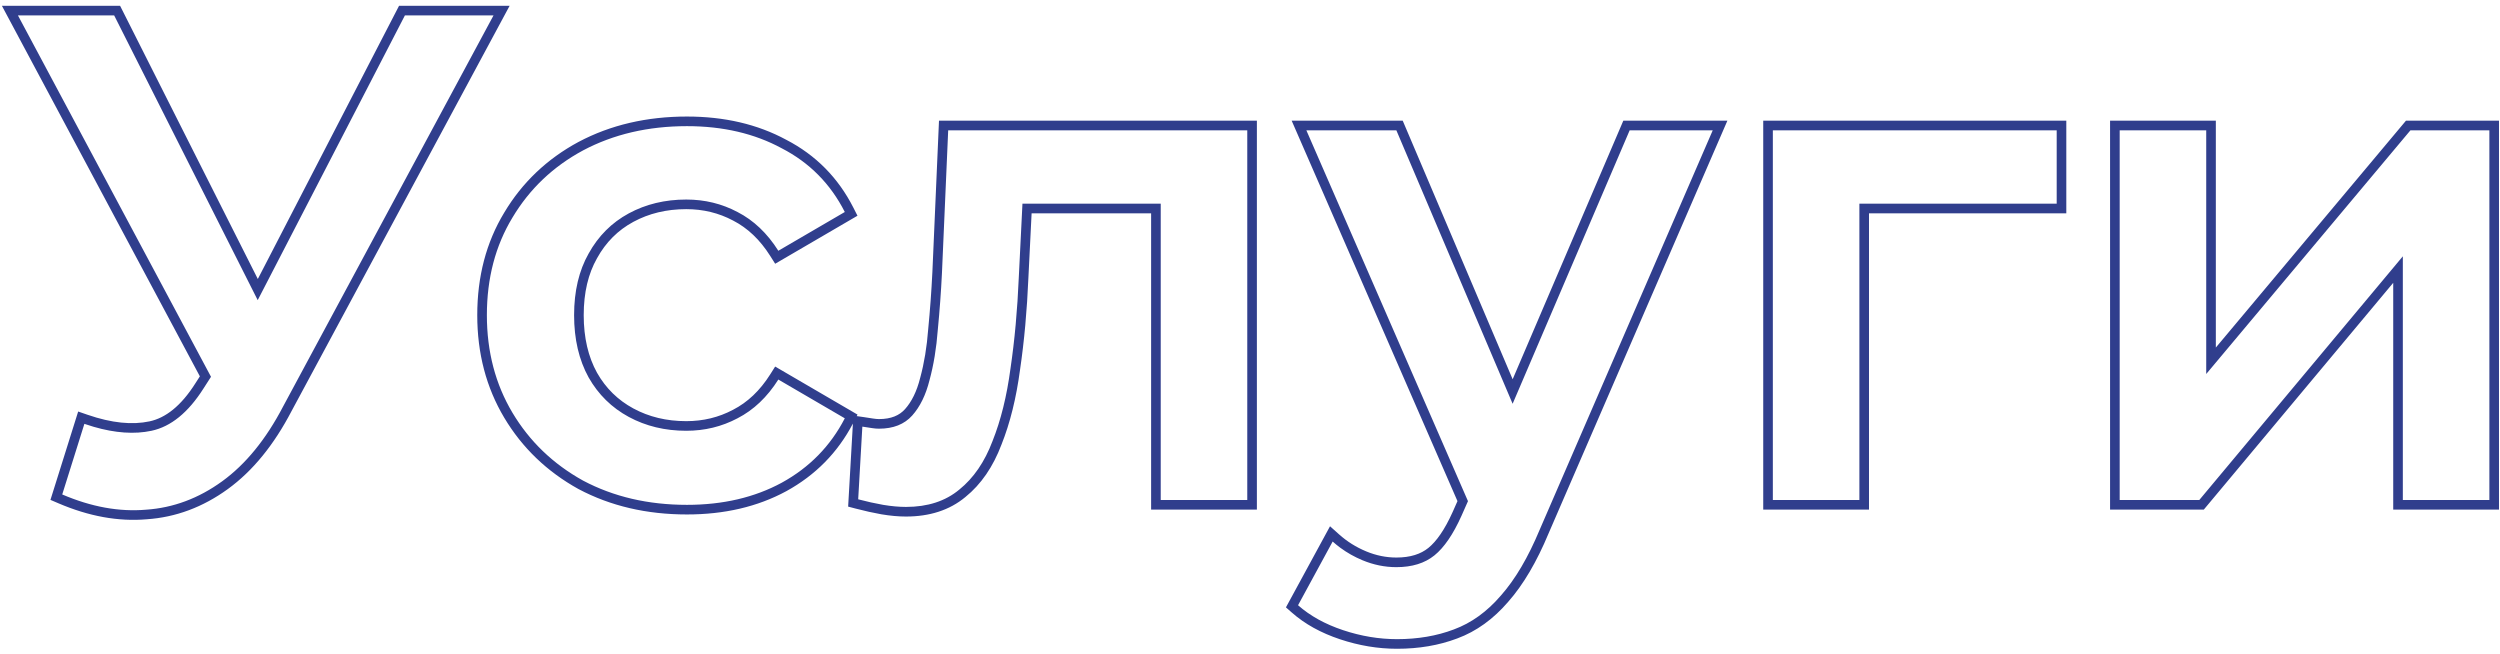 <?xml version="1.0" encoding="UTF-8"?> <svg xmlns="http://www.w3.org/2000/svg" width="260" height="68" viewBox="0 0 260 68" fill="none"> <path fill-rule="evenodd" clip-rule="evenodd" d="M8.13 42.799L9.103 43.135C11.629 44.008 13.765 44.205 15.55 43.822C17.208 43.467 18.813 42.241 20.316 39.872L20.318 39.868L20.786 39.14L0.196 0.6H12.488L26.813 29.016L41.503 0.6H53.002L30.324 42.748C28.496 46.255 26.293 48.978 23.691 50.865C21.104 52.742 18.289 53.798 15.261 54.005C12.289 54.26 9.223 53.691 6.078 52.343L5.247 51.987L8.13 42.799ZM15.184 53.008C18.016 52.816 20.656 51.832 23.104 50.056C25.552 48.28 27.664 45.688 29.44 42.28L51.328 1.6H42.112L26.802 31.216L11.872 1.6H1.864L21.944 39.186L21.16 40.408C19.576 42.904 17.776 44.368 15.76 44.8C13.99 45.179 11.98 45.041 9.729 44.384C9.416 44.293 9.098 44.191 8.776 44.08C8.776 44.08 8.776 44.08 8.776 44.08L6.472 51.424C9.496 52.72 12.4 53.248 15.184 53.008ZM60.166 50.863L60.158 50.859C56.888 49.048 54.309 46.573 52.44 43.44C50.563 40.295 49.635 36.731 49.635 32.776C49.635 28.777 50.561 25.21 52.442 22.108C54.312 18.975 56.894 16.523 60.168 14.759L60.174 14.757C63.504 12.991 67.268 12.12 71.442 12.12C75.322 12.12 78.776 12.916 81.774 14.54C84.839 16.126 87.17 18.486 88.75 21.595L89.177 22.436L80.617 27.43L80.101 26.614C79.031 24.919 77.741 23.709 76.241 22.937L76.231 22.932C74.749 22.147 73.134 21.752 71.371 21.752C69.313 21.752 67.487 22.198 65.87 23.072C64.268 23.938 63.012 25.189 62.094 26.852L62.088 26.862C61.183 28.457 60.706 30.415 60.706 32.776C60.706 35.134 61.181 37.119 62.091 38.767C63.007 40.38 64.263 41.611 65.87 42.48C67.487 43.354 69.313 43.8 71.371 43.8C73.134 43.8 74.749 43.405 76.231 42.62L76.241 42.615C77.741 41.843 79.031 40.633 80.101 38.938L80.617 38.122L89.183 43.119L89.103 43.275L89.826 43.378C90.168 43.427 90.488 43.476 90.785 43.526C91.03 43.566 91.238 43.584 91.412 43.584C92.683 43.584 93.537 43.204 94.123 42.549C94.804 41.789 95.342 40.725 95.698 39.301L95.701 39.291L95.704 39.281C96.116 37.768 96.395 36.08 96.535 34.213L96.536 34.202L96.537 34.191C96.727 32.24 96.87 30.289 96.965 28.338C96.966 28.337 96.966 28.336 96.966 28.335L97.655 12.552H130.716V53H119.716V22.184H107.287L106.955 28.858C106.955 28.86 106.955 28.861 106.955 28.862C106.81 32.296 106.52 35.495 106.083 38.459C105.691 41.395 105.051 43.993 104.152 46.242C103.288 48.527 102.046 50.362 100.398 51.693C98.745 53.069 96.658 53.72 94.22 53.72C93.435 53.72 92.587 53.642 91.68 53.49L91.671 53.489C90.824 53.339 89.933 53.141 88.998 52.895L88.207 52.687L88.701 44.052C87.121 47.068 84.81 49.414 81.788 51.076L81.783 51.079C78.783 52.706 75.326 53.504 71.442 53.504C67.268 53.504 63.504 52.633 60.174 50.867L60.166 50.863ZM103.22 45.88C104.084 43.72 104.708 41.2 105.092 38.32C105.524 35.392 105.812 32.224 105.956 28.816L106.335 21.184H120.716V52H129.716V13.552H98.612L97.964 28.384C97.868 30.352 97.724 32.32 97.532 34.288C97.388 36.208 97.1 37.96 96.668 39.544C96.284 41.08 95.684 42.304 94.868 43.216C94.052 44.128 92.9 44.584 91.412 44.584C91.188 44.584 90.943 44.563 90.677 44.521C90.658 44.518 90.639 44.515 90.62 44.512C90.332 44.464 90.02 44.416 89.684 44.368L89.252 51.928C90.164 52.168 91.028 52.36 91.844 52.504C92.708 52.648 93.5 52.72 94.22 52.72C96.476 52.72 98.324 52.12 99.764 50.92C101.252 49.72 102.404 48.04 103.22 45.88ZM81.306 15.424C78.475 13.888 75.186 13.12 71.442 13.12C67.41 13.12 63.81 13.96 60.642 15.64C57.523 17.32 55.075 19.648 53.298 22.624C51.523 25.552 50.635 28.936 50.635 32.776C50.635 36.568 51.523 39.952 53.298 42.928C55.075 45.904 57.523 48.256 60.642 49.984C63.81 51.664 67.41 52.504 71.442 52.504C75.186 52.504 78.475 51.736 81.306 50.2C84.186 48.616 86.371 46.384 87.859 43.504C87.859 43.504 87.858 43.504 87.859 43.504L80.947 39.472C80.947 39.472 80.947 39.472 80.947 39.472C79.794 41.296 78.379 42.64 76.698 43.504C75.067 44.368 73.29 44.8 71.371 44.8C69.162 44.8 67.171 44.32 65.394 43.36C63.618 42.4 62.227 41.032 61.218 39.256C60.211 37.432 59.706 35.272 59.706 32.776C59.706 30.28 60.211 28.144 61.218 26.368C62.227 24.544 63.618 23.152 65.394 22.192C67.171 21.232 69.162 20.752 71.371 20.752C73.29 20.752 75.067 21.184 76.698 22.048C78.379 22.912 79.794 24.256 80.946 26.08C80.947 26.08 80.946 26.08 80.946 26.08L87.859 22.048C87.859 22.048 87.859 22.048 87.859 22.048C86.371 19.12 84.186 16.912 81.306 15.424ZM133.738 63.166L138.322 54.732L139.264 55.575C140.091 56.315 141.027 56.903 142.078 57.341C143.113 57.772 144.158 57.984 145.221 57.984C146.685 57.984 147.764 57.621 148.552 56.983C149.385 56.309 150.241 55.104 151.075 53.25C151.076 53.249 151.077 53.247 151.077 53.246L151.577 52.117L134.334 12.552H145.883L157.316 39.444L168.825 12.552H179.648L161.048 55.481C161.047 55.483 161.047 55.485 161.046 55.487C159.821 58.425 158.427 60.807 156.847 62.593C155.314 64.38 153.548 65.663 151.546 66.401C149.644 67.12 147.556 67.472 145.293 67.472C143.308 67.472 141.329 67.141 139.361 66.485C137.384 65.826 135.7 64.901 134.335 63.693L133.738 63.166ZM156.093 61.936C157.581 60.256 158.925 57.976 160.125 55.096L178.125 13.552H169.485L157.313 41.993L145.221 13.552H135.861L152.669 52.12L151.989 53.656C151.125 55.576 150.189 56.944 149.181 57.76C148.173 58.576 146.853 58.984 145.221 58.984C144.021 58.984 142.845 58.744 141.693 58.264C140.862 57.917 140.093 57.484 139.386 56.962C139.114 56.761 138.851 56.547 138.597 56.32L134.997 62.944C136.245 64.048 137.805 64.912 139.677 65.536C141.549 66.16 143.421 66.472 145.293 66.472C147.453 66.472 149.421 66.136 151.197 65.464C153.021 64.792 154.653 63.616 156.093 61.936ZM183.376 53V12.552H214.896V22.184H194.376V53H183.376ZM193.376 52H184.376V13.552H213.896V21.184H193.376V52ZM219.447 53V12.552H230.447V36.146L250.22 12.552H259.895V53H248.895V29.413L229.194 53H219.447ZM228.727 52H220.447V13.552H229.447V38.896L250.686 13.552H258.895V52H249.895V26.656L228.727 52Z" fill="#303E8D"></path> </svg> 